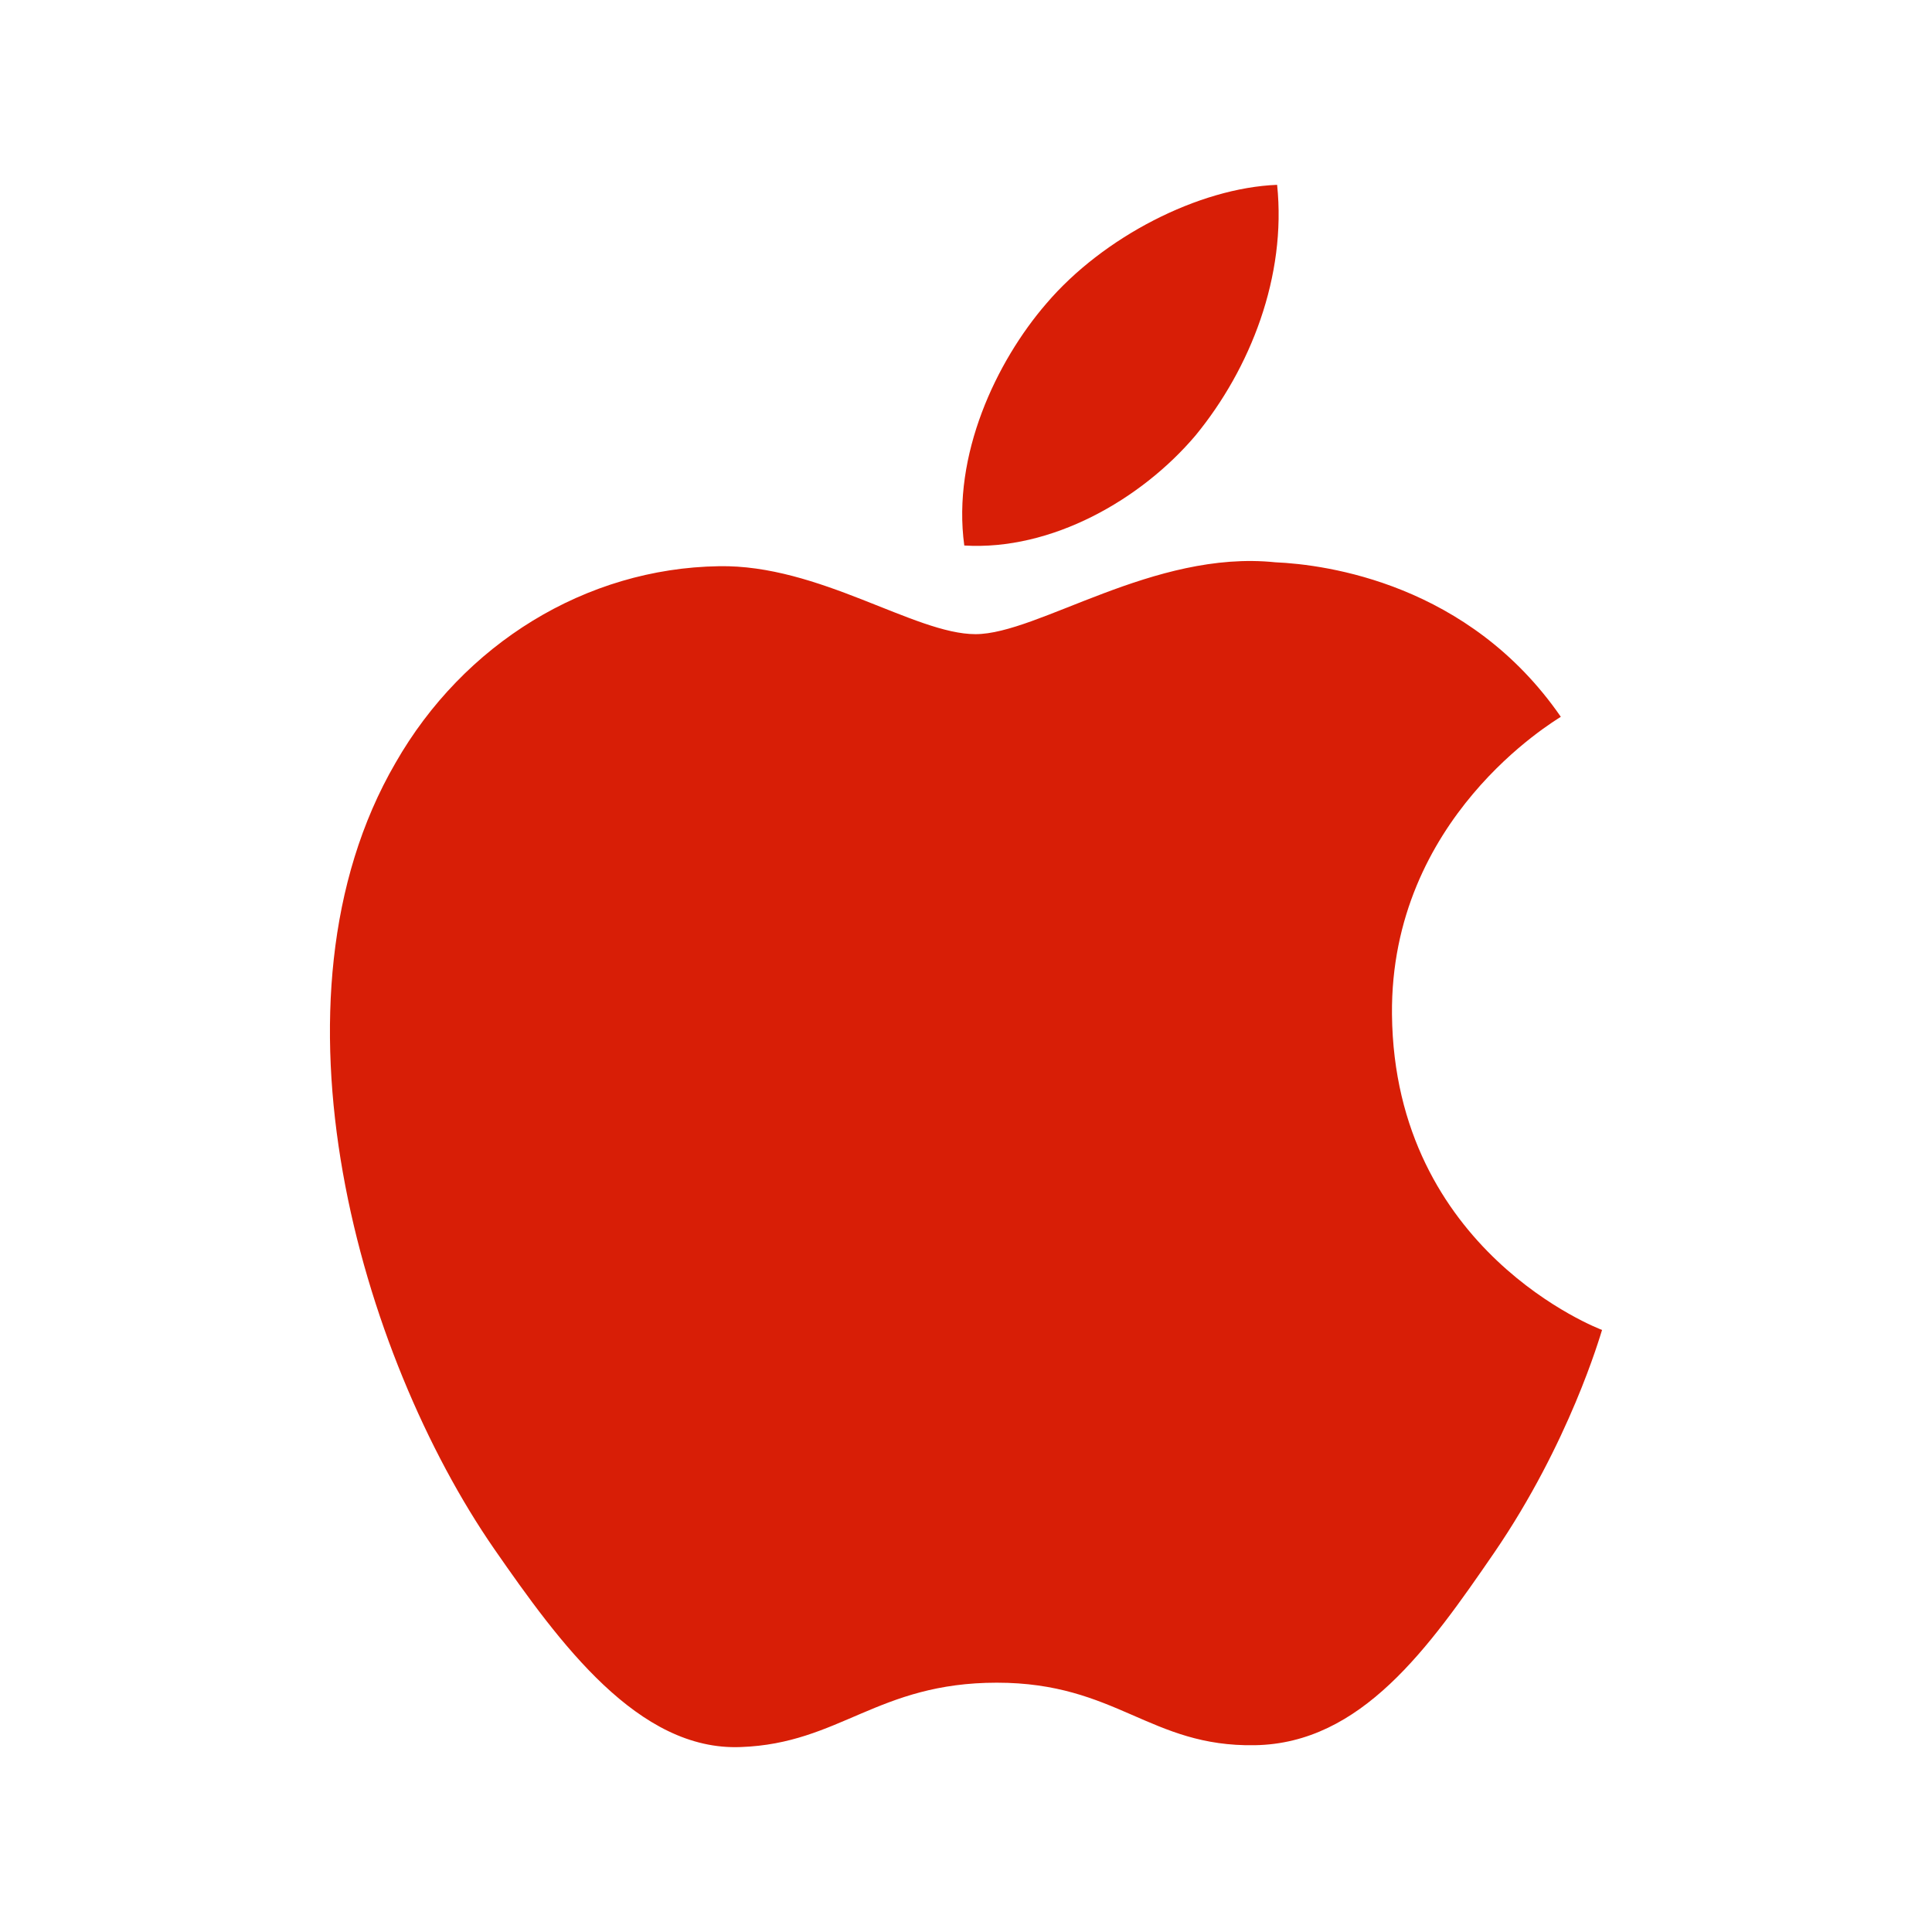 <svg t="1733746407219" class="icon" viewBox="0 0 1024 1024" version="1.1" xmlns="http://www.w3.org/2000/svg" p-id="5400" width="116" height="116"><path d="M849.124 704.896c-1.04 3.158-17.3 59.873-57.25 118.191-34.578 50.306-70.333 101.019-126.803 101.91-55.533 0.975-73.303-33.136-136.707-33.136-63.324 0-83.23 32.245-135.713 34.111-54.255 2.221-96.004-54.951-130.712-105.011-70.935-102.55-125.553-290.6-52.301-416.626 36.04-63.055 100.82-103.136 171.364-104.231 53.161-1.005 103.74 36.012 136.029 36.012 33.171 0 94.357-44.791 158.906-38.09 27.026 1.152 102.622 11.299 151.328 81.892-3.832 2.607-90.452 53.724-89.487 157.76 1.302 125.597 110.174 166.79 111.346 167.218M633.697 230.75c29.108-35.506 48.235-84.314 43.203-132.785-41.56 1.63-92.197 27.6-122.292 62.897-26.609 30.794-50.062 80.362-43.52 128.27 46.177 2.805 93.657-24.182 122.609-58.382" p-id="5401" fill="#d81e06"></path></svg>
